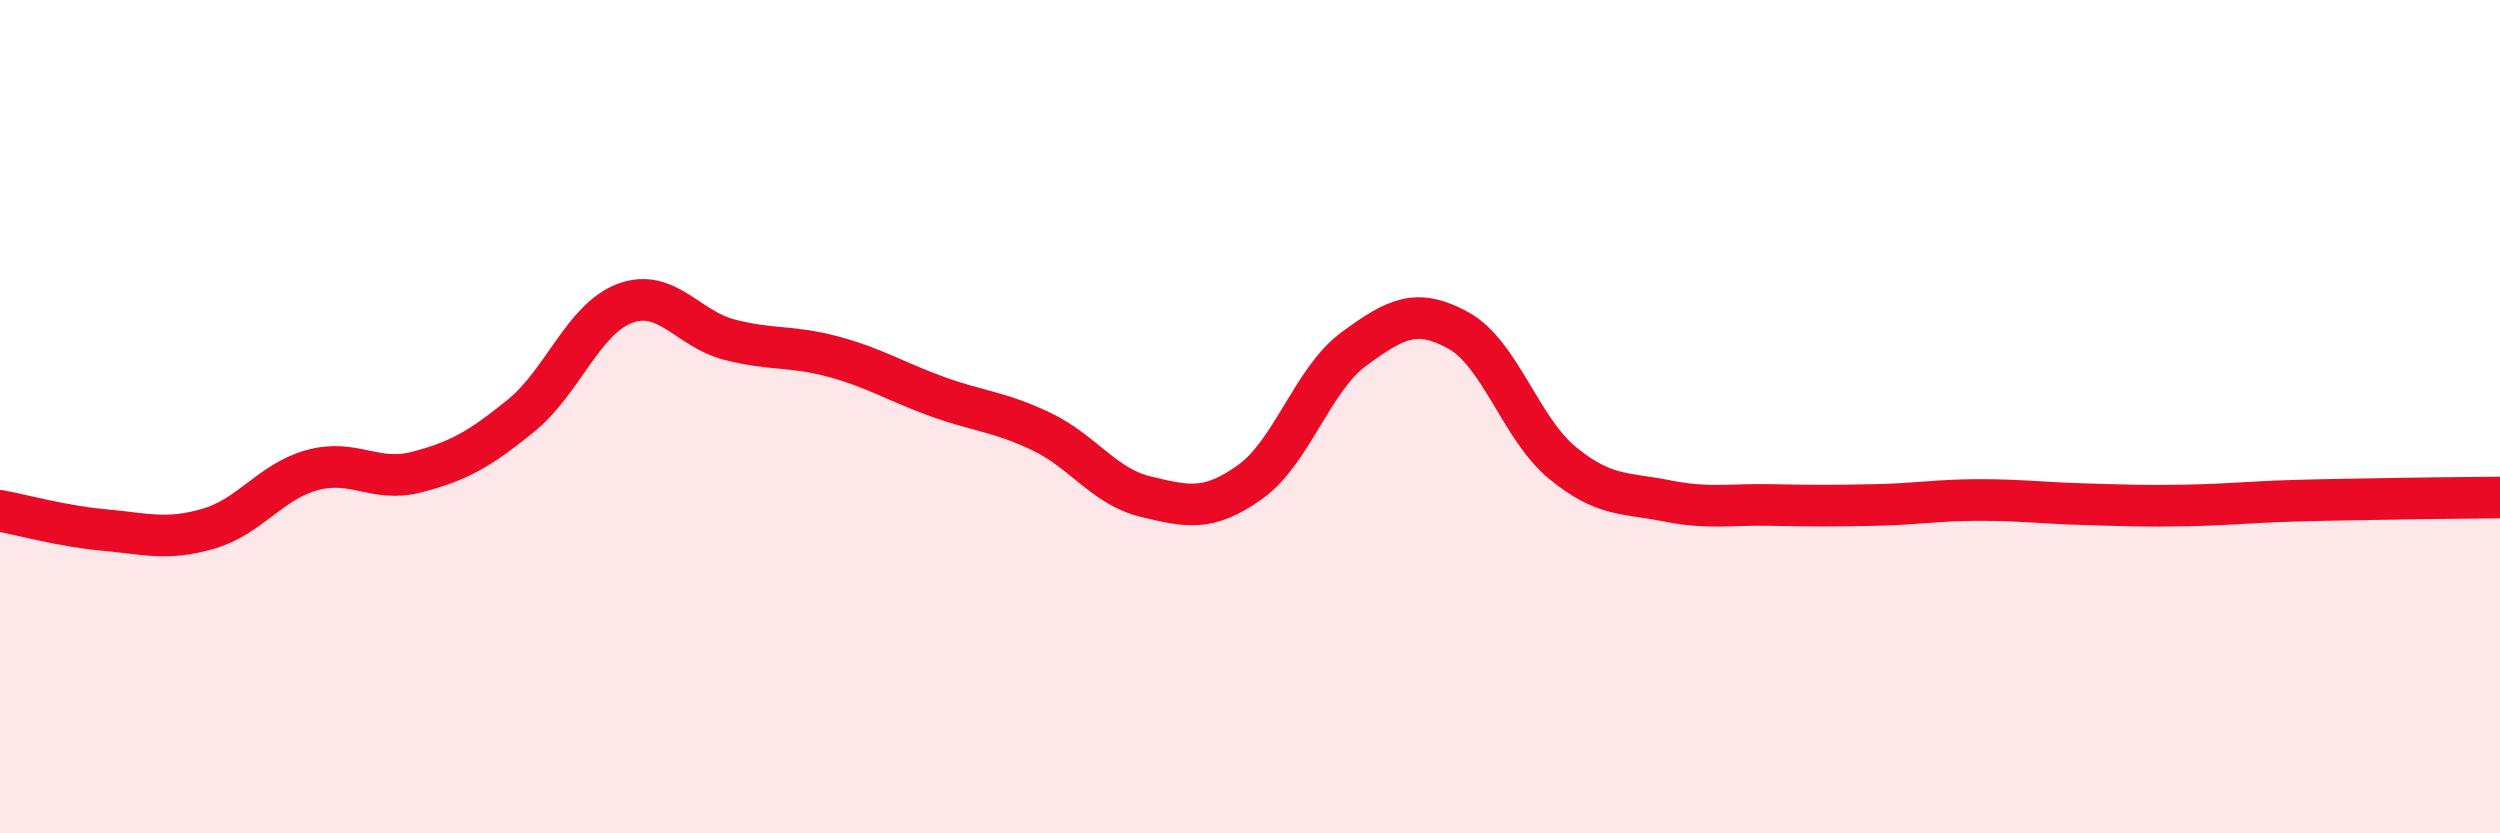 
    <svg width="60" height="20" viewBox="0 0 60 20" xmlns="http://www.w3.org/2000/svg">
      <path
        d="M 0,12.26 C 0.5,12.35 1.5,12.63 2.5,12.72 C 3.5,12.81 4,12.98 5,12.69 C 6,12.4 6.5,11.55 7.5,11.28 C 8.5,11.01 9,11.59 10,11.33 C 11,11.07 11.5,10.79 12.5,9.98 C 13.5,9.17 14,7.65 15,7.28 C 16,6.91 16.5,7.89 17.5,8.15 C 18.5,8.41 19,8.29 20,8.56 C 21,8.83 21.5,9.16 22.5,9.52 C 23.5,9.88 24,9.88 25,10.36 C 26,10.84 26.5,11.68 27.5,11.92 C 28.5,12.16 29,12.28 30,11.57 C 31,10.86 31.5,9.1 32.5,8.37 C 33.5,7.64 34,7.38 35,7.93 C 36,8.48 36.5,10.29 37.5,11.11 C 38.5,11.93 39,11.82 40,12.02 C 41,12.22 41.5,12.1 42.5,12.12 C 43.5,12.14 44,12.14 45,12.12 C 46,12.1 46.5,12 47.5,12 C 48.5,12 49,12.07 50,12.1 C 51,12.13 51.5,12.15 52.5,12.13 C 53.5,12.11 54,12.05 55,12.02 C 56,11.99 56.5,11.99 57.5,11.97 C 58.5,11.95 59.5,11.95 60,11.94L60 20L0 20Z"
        fill="#EB0A25"
        opacity="0.1"
        stroke-linecap="round"
        stroke-linejoin="round"
      />
      <path
        d="M 0,12.26 C 0.5,12.35 1.5,12.63 2.5,12.72 C 3.5,12.81 4,12.98 5,12.69 C 6,12.4 6.5,11.55 7.5,11.28 C 8.5,11.01 9,11.59 10,11.33 C 11,11.07 11.5,10.79 12.5,9.98 C 13.5,9.17 14,7.65 15,7.28 C 16,6.91 16.5,7.89 17.5,8.15 C 18.5,8.41 19,8.29 20,8.56 C 21,8.83 21.5,9.16 22.5,9.52 C 23.5,9.88 24,9.88 25,10.36 C 26,10.84 26.5,11.68 27.5,11.92 C 28.5,12.16 29,12.28 30,11.57 C 31,10.86 31.5,9.1 32.5,8.37 C 33.5,7.64 34,7.38 35,7.93 C 36,8.48 36.5,10.29 37.5,11.11 C 38.5,11.93 39,11.82 40,12.02 C 41,12.22 41.5,12.1 42.5,12.12 C 43.5,12.14 44,12.14 45,12.12 C 46,12.1 46.5,12 47.5,12 C 48.5,12 49,12.07 50,12.1 C 51,12.13 51.5,12.15 52.5,12.13 C 53.5,12.11 54,12.05 55,12.02 C 56,11.99 56.5,11.99 57.5,11.97 C 58.5,11.95 59.5,11.95 60,11.94"
        stroke="#EB0A25"
        stroke-width="1"
        fill="none"
        stroke-linecap="round"
        stroke-linejoin="round"
      />
    </svg>
  
